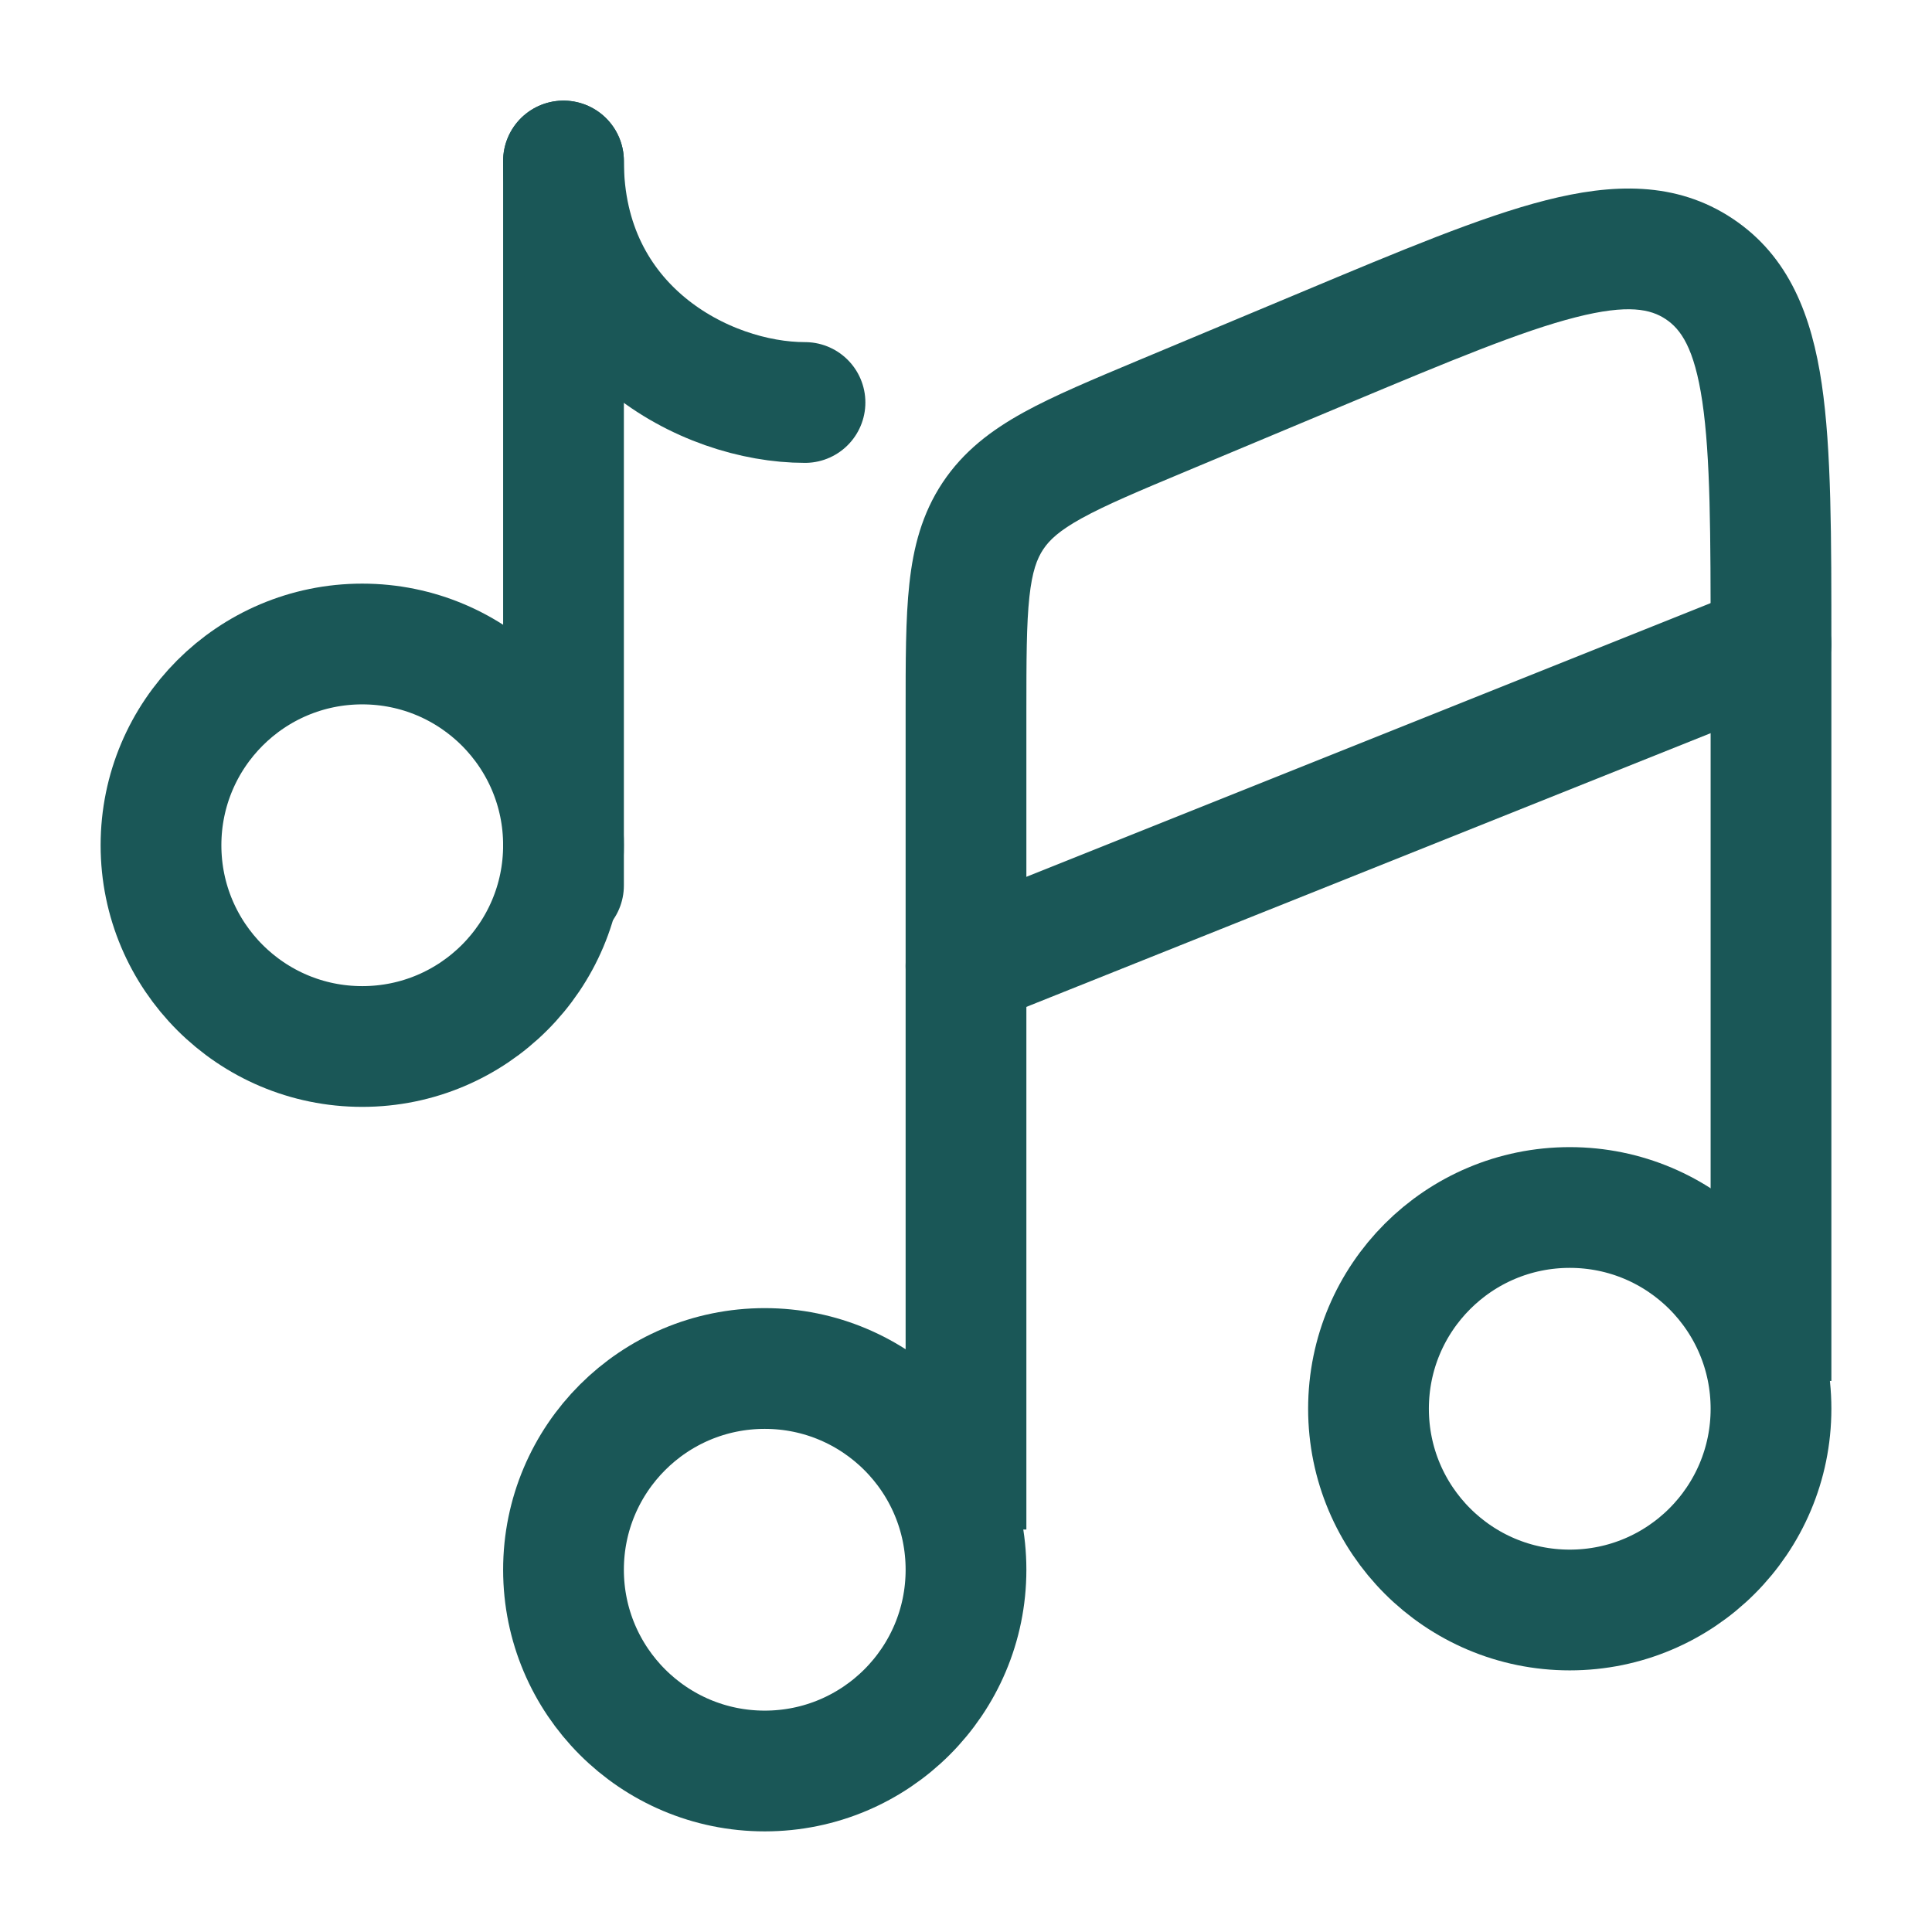 <svg width="60" height="60" viewBox="0 0 60 60" fill="none" xmlns="http://www.w3.org/2000/svg">
<path d="M30 48.75C30 52.202 27.202 55 23.75 55C20.298 55 17.5 52.202 17.5 48.75C17.5 45.298 20.298 42.5 23.75 42.5C27.202 42.5 30 45.298 30 48.75Z" stroke="#1A5757" stroke-width="3.75"/>
<path d="M55 43.75C55 47.202 52.202 50 48.75 50C45.298 50 42.5 47.202 42.5 43.75C42.5 40.298 45.298 37.5 48.75 37.5C52.202 37.5 55 40.298 55 43.75Z" stroke="#1A5757" stroke-width="3.75"/>
<path d="M55 20L30 30" stroke="#1A5757" stroke-width="3.75" stroke-linecap="round"/>
<path d="M31.875 47.501V22.12H28.125V47.501H31.875ZM56.875 42.886V20.027H53.125V42.886H56.875ZM36.863 14.625L41.863 12.532L40.415 9.073L35.415 11.165L36.863 14.625ZM56.875 20.027C56.875 16.692 56.88 13.977 56.576 11.923C56.267 9.833 55.577 7.967 53.809 6.791L51.731 9.912C52.193 10.22 52.618 10.794 52.867 12.472C53.12 14.187 53.125 16.568 53.125 20.027H56.875ZM41.863 12.532C45.054 11.197 47.252 10.282 48.932 9.854C50.575 9.435 51.27 9.605 51.731 9.912L53.809 6.791C52.041 5.614 50.053 5.698 48.006 6.22C45.994 6.732 43.492 7.785 40.415 9.073L41.863 12.532ZM31.875 22.12C31.875 20.466 31.878 19.375 31.969 18.535C32.055 17.742 32.206 17.35 32.398 17.061L29.276 14.983C28.632 15.952 28.364 16.997 28.241 18.131C28.122 19.219 28.125 20.547 28.125 22.12H31.875ZM35.415 11.165C33.965 11.773 32.738 12.283 31.78 12.812C30.782 13.364 29.922 14.014 29.276 14.983L32.398 17.061C32.591 16.771 32.894 16.481 33.593 16.095C34.332 15.687 35.337 15.263 36.863 14.625L35.415 11.165Z" fill="#1A5757"/>
<path d="M17.5 27.5V16.25V5" stroke="#1A5757" stroke-width="3.75" stroke-linecap="round"/>
<path d="M11.25 32.5C14.702 32.5 17.5 29.702 17.5 26.25C17.5 22.798 14.702 20 11.25 20C7.798 20 5 22.798 5 26.25C5 29.702 7.798 32.5 11.25 32.5Z" stroke="#1A5757" stroke-width="3.75"/>
<path d="M25 12.5C21.893 12.5 17.5 10.178 17.5 5" stroke="#1A5757" stroke-width="3.75" stroke-linecap="round"/>
</svg>
